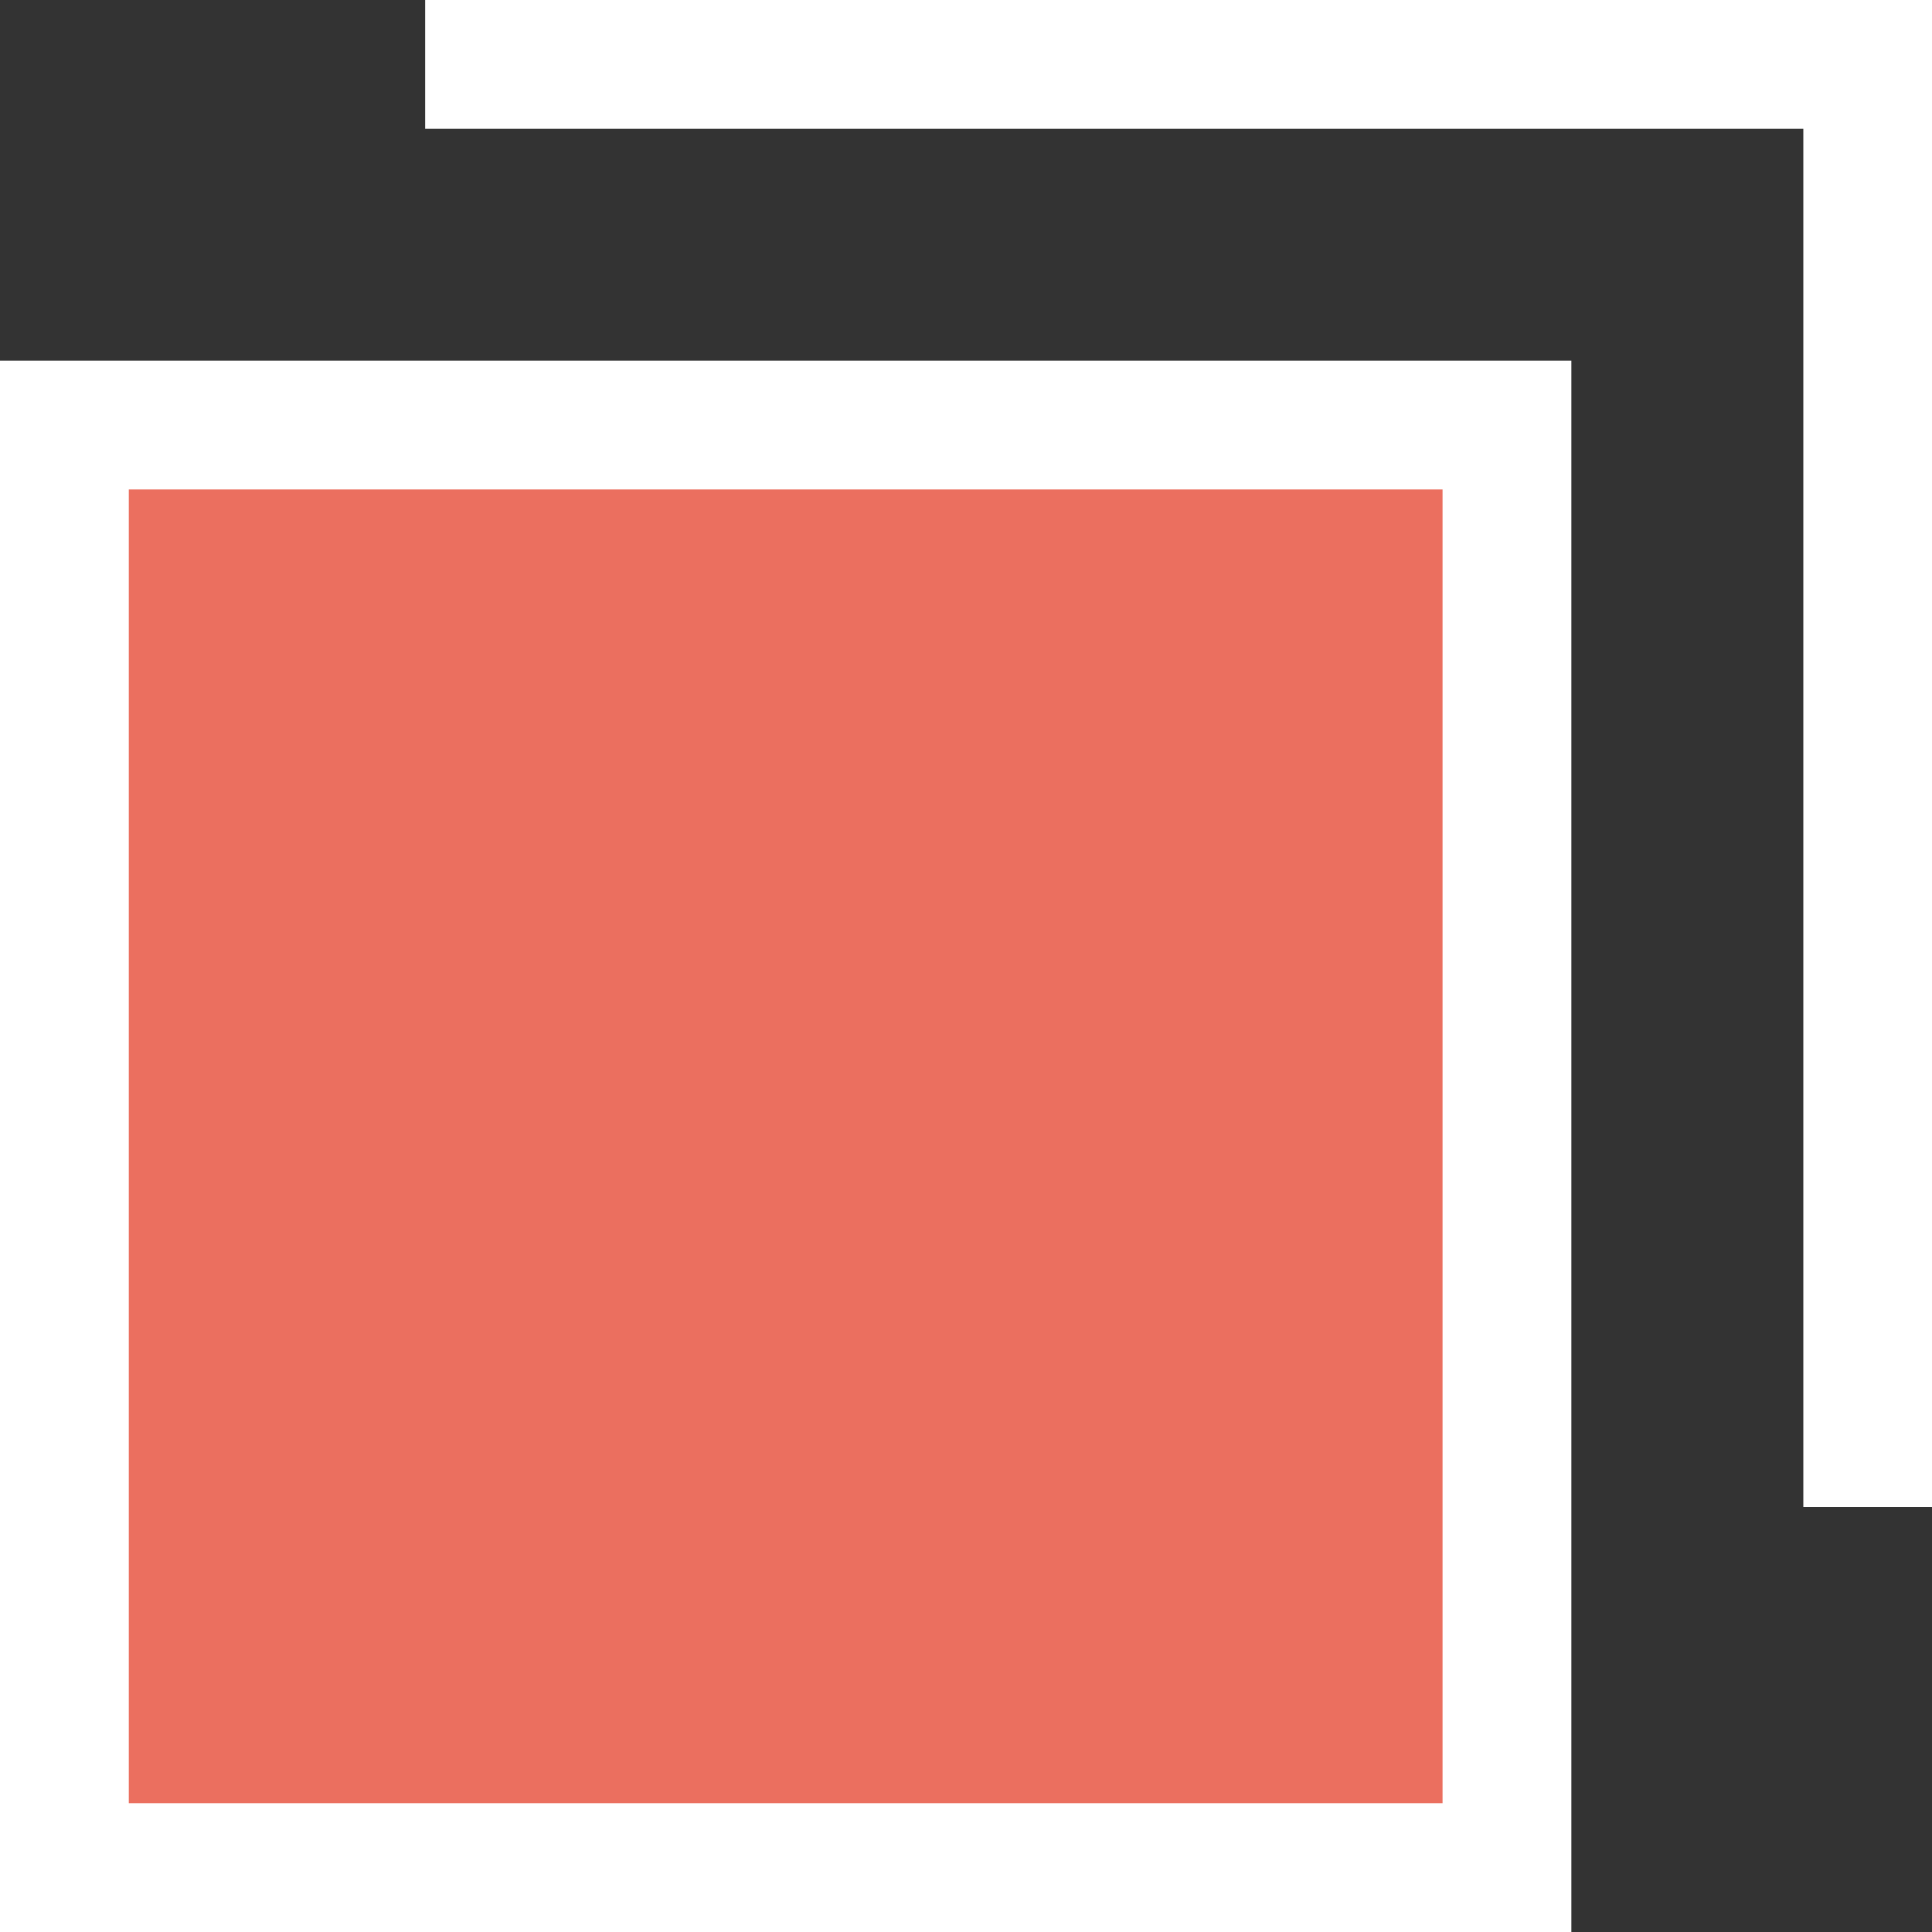 <svg xmlns="http://www.w3.org/2000/svg" width="15" height="15" fill="none"><rect width="100%" height="100%" fill="#333333" stroke="none"/><path stroke="#fff" d="M14.501 11.7V.5h-11.2"/><path fill="#EB6F5F" stroke="#fff" d="M11.7 14.5H.5V3.3h11.2z"/></svg>